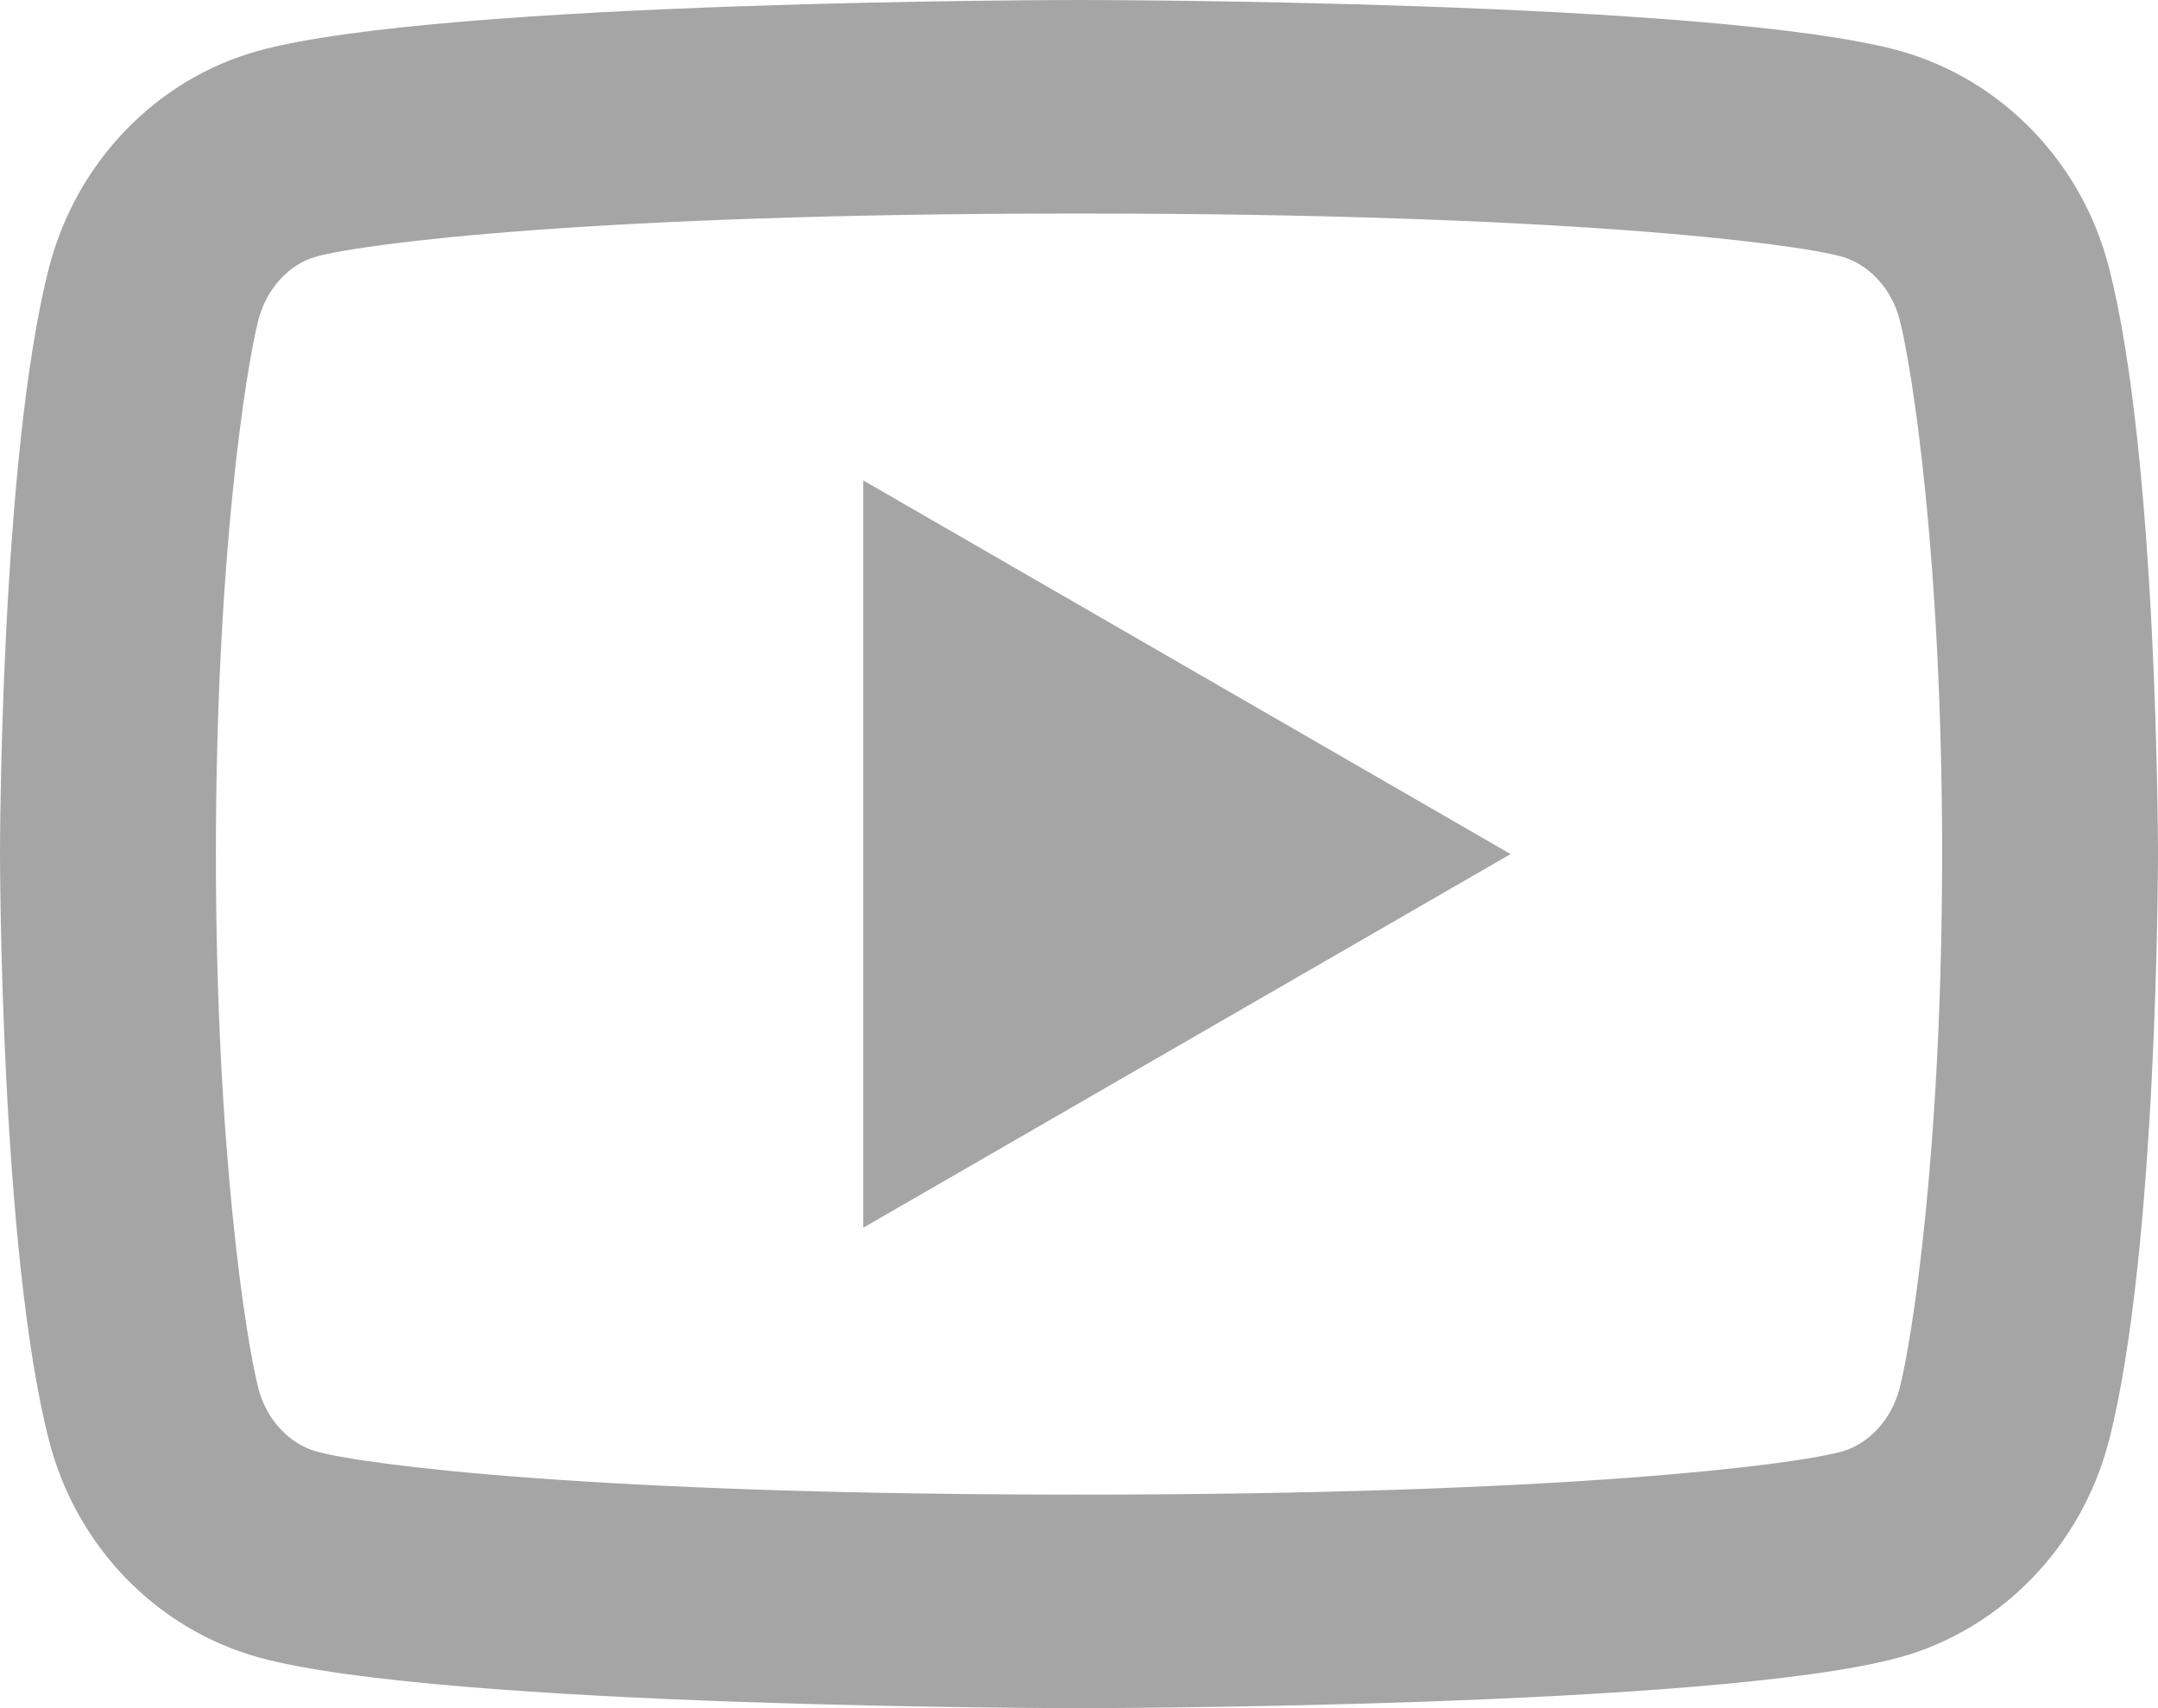 <svg width="24" height="19" viewBox="0 0 24 19" fill="none" xmlns="http://www.w3.org/2000/svg">
<path d="M21.127 3.557C21.036 3.203 20.777 2.936 20.481 2.854C19.955 2.708 17.4 2.375 12.001 2.375C6.601 2.375 4.047 2.708 3.518 2.854C3.225 2.934 2.966 3.201 2.874 3.557C2.743 4.06 2.401 6.169 2.401 9.5C2.401 12.83 2.743 14.939 2.874 15.445C2.965 15.797 3.224 16.064 3.519 16.145C4.047 16.293 6.6 16.625 11.999 16.625C17.399 16.625 19.954 16.293 20.482 16.146C20.775 16.066 21.034 15.799 21.126 15.443C21.258 14.94 21.599 12.825 21.599 9.5C21.599 6.175 21.258 4.061 21.127 3.557ZM23.452 2.966C24 5.082 24 9.5 24 9.5C24 9.5 24 13.918 23.452 16.034C23.147 17.203 22.255 18.124 21.126 18.435C19.075 19 11.999 19 11.999 19C11.999 19 4.928 19 2.874 18.435C1.74 18.119 0.85 17.2 0.548 16.034C3.5761e-08 13.918 0 9.5 0 9.5C0 9.5 3.5761e-08 5.082 0.548 2.966C0.853 1.797 1.745 0.876 2.874 0.565C4.929 -2.12342e-07 12.001 0 12.001 0C12.001 0 19.075 -2.12342e-07 21.126 0.565C22.259 0.881 23.15 1.8 23.452 2.966ZM9.601 13.656V5.344L16.8 9.5L9.601 13.656Z" fill="#A5A5A5"/>
</svg>

